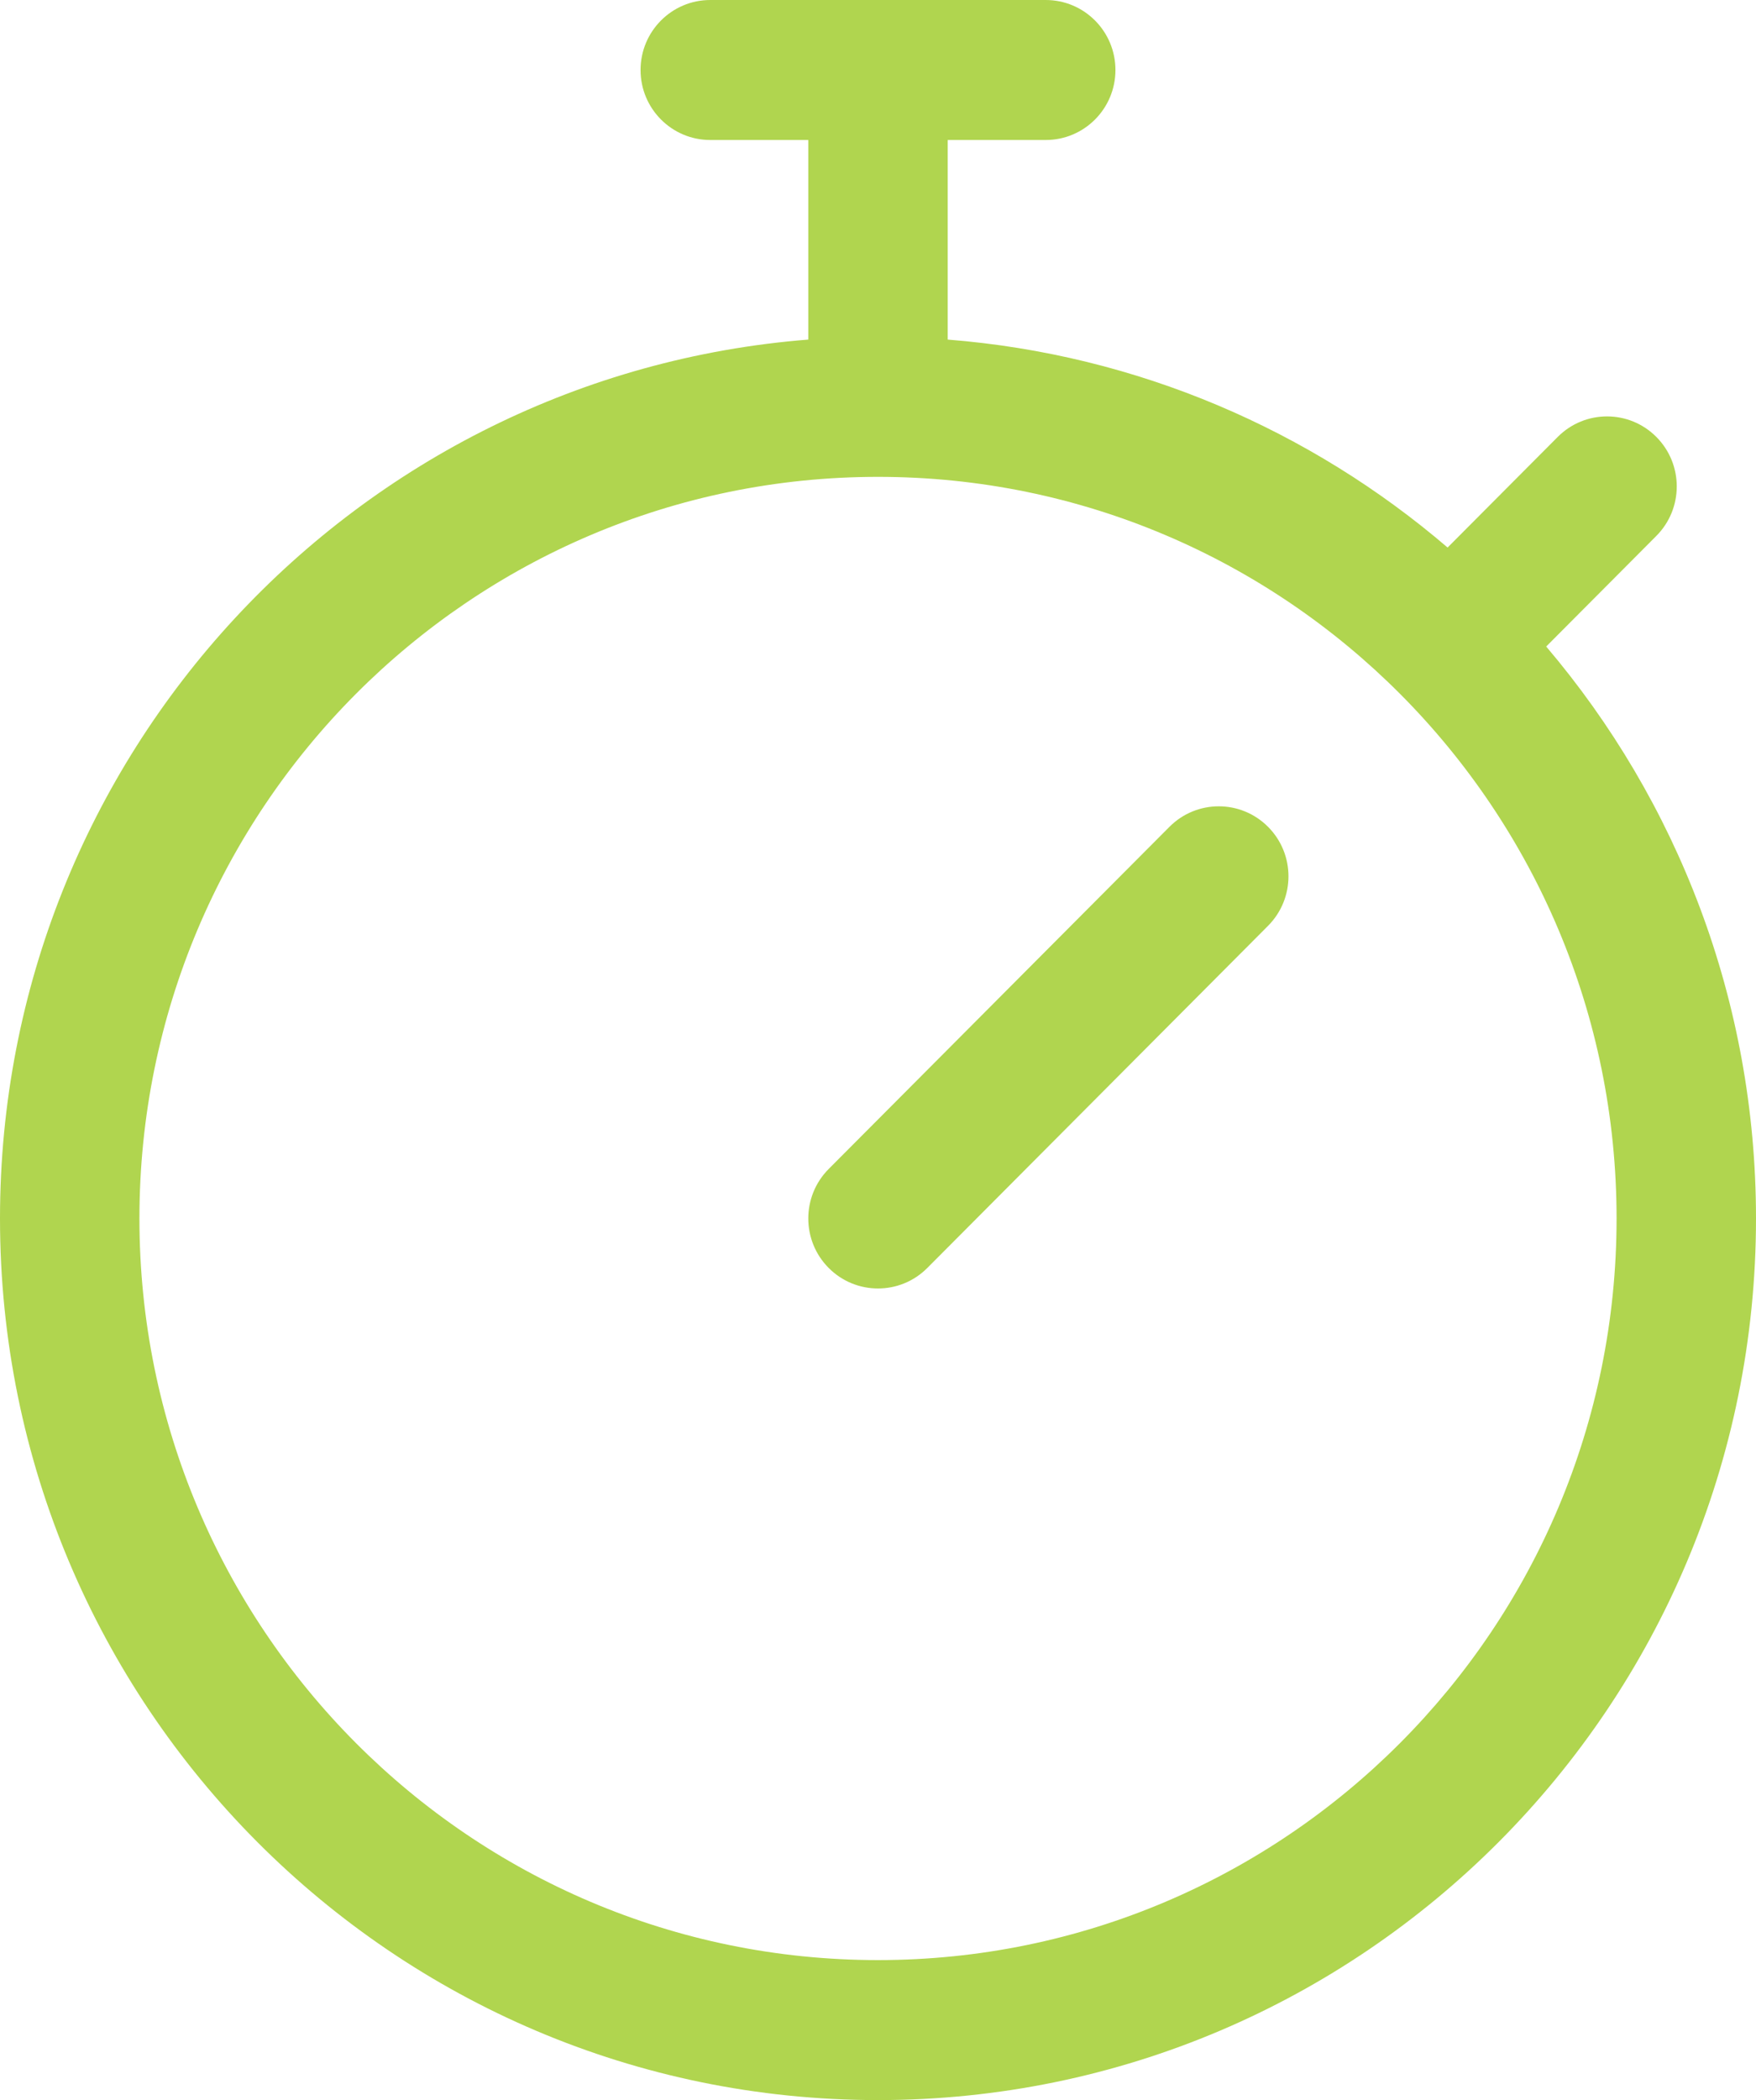 <svg width="92" height="110" viewBox="0 0 92 110" fill="none" xmlns="http://www.w3.org/2000/svg">
    <path fill-rule="evenodd" clip-rule="evenodd" d="M33.56 3.667C33.56 1.642 35.195 0 37.212 0H54.788C56.805 0 58.44 1.642 58.44 3.667C58.44 5.692 56.805 7.333 54.788 7.333H49.653V17.787C59.61 18.572 68.676 22.541 75.842 28.679L81.613 22.885C83.039 21.453 85.352 21.453 86.778 22.885C88.205 24.317 88.205 26.639 86.778 28.071L81.008 33.864C87.862 41.928 92 52.39 92 63.822C92 89.325 71.405 110 46 110C20.595 110 0 89.325 0 63.822C0 39.553 18.65 19.656 42.347 17.787V7.333H37.212C35.195 7.333 33.56 5.692 33.56 3.667ZM46 24.977C24.629 24.977 7.305 42.368 7.305 63.822C7.305 85.275 24.629 102.667 46 102.667C67.371 102.667 84.695 85.275 84.695 63.822C84.695 42.368 67.371 24.977 46 24.977ZM66.435 43.308C67.862 44.739 67.862 47.061 66.435 48.493L48.583 66.415C47.156 67.847 44.844 67.847 43.417 66.415C41.991 64.983 41.991 62.661 43.417 61.229L61.27 43.308C62.696 41.876 65.009 41.876 66.435 43.308Z" fill="#B0D54F"/>
</svg>